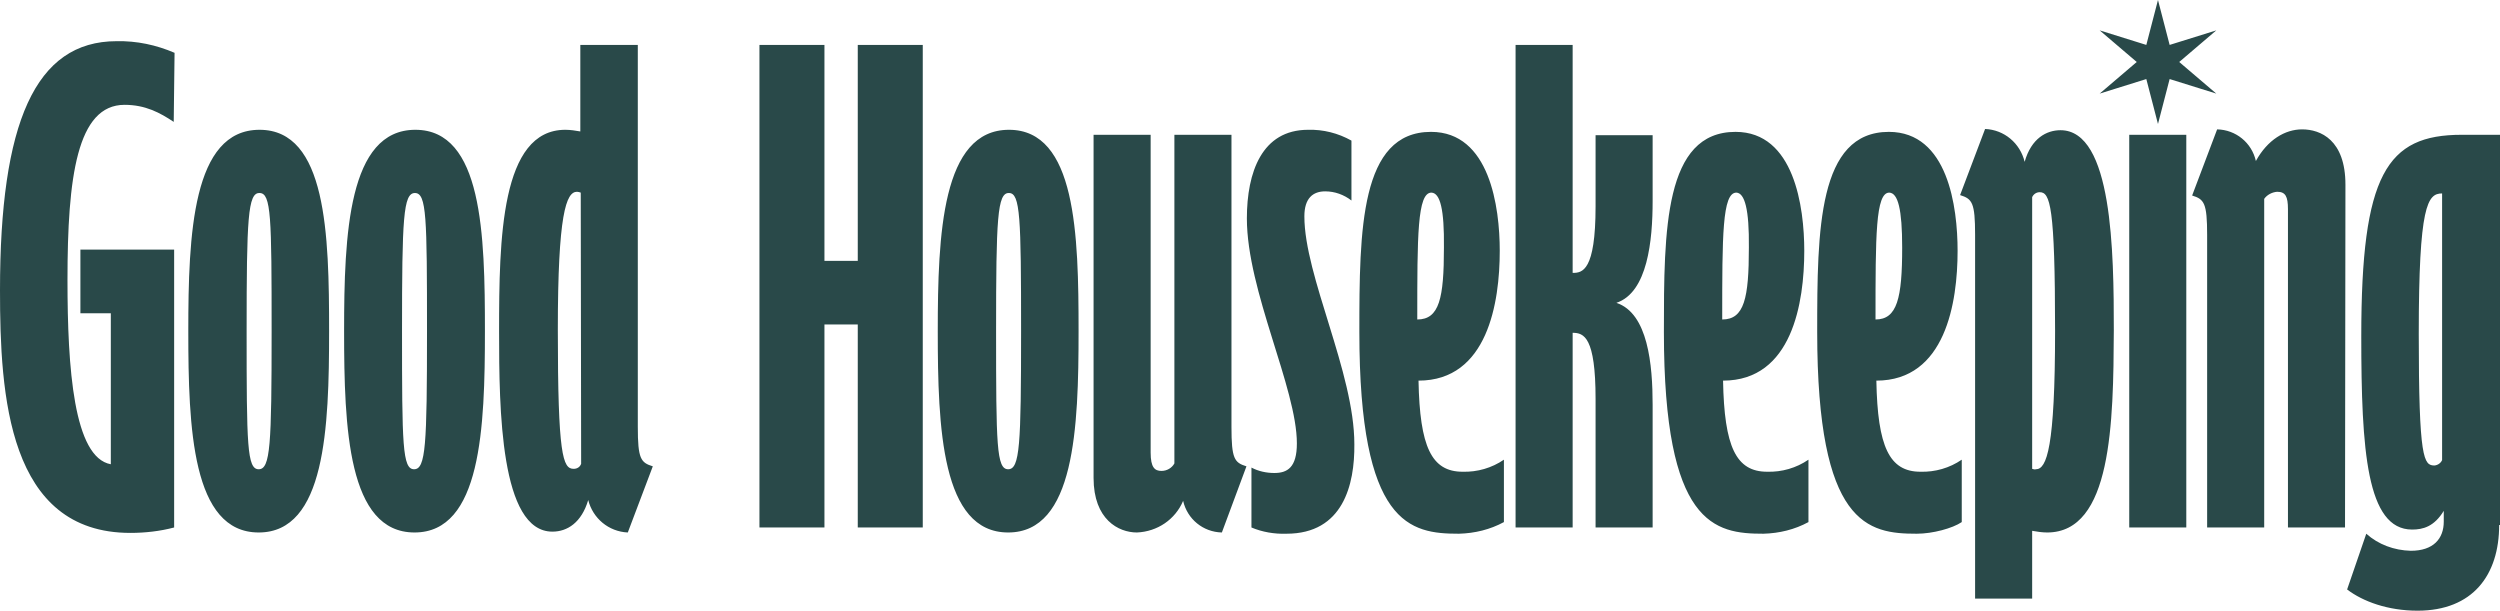 <svg xmlns="http://www.w3.org/2000/svg" fill="none" viewBox="0 0 131 32" height="32" width="131">
<path fill="#294949" d="M9.103 6.387C8.383 5.907 7.619 5.493 6.527 5.493C4.038 5.493 3.536 9.264 3.536 14.67C3.536 19.313 3.864 23.978 5.807 24.327V16.414H4.213V13.079H9.125V27.64C8.383 27.837 7.597 27.924 6.833 27.924C0.415 27.924 0 20.708 0 15.215C0 6.452 1.834 2.158 6.112 2.158C7.16 2.136 8.186 2.354 9.147 2.768L9.103 6.387ZM12.923 17.352C12.923 23.324 12.945 24.589 13.556 24.589C14.168 24.589 14.233 23.324 14.233 17.352C14.233 11.379 14.211 10.114 13.6 10.114C12.989 10.093 12.923 11.444 12.923 17.352ZM17.245 17.352C17.245 22.43 17.049 27.902 13.556 27.902C10.063 27.902 9.867 22.43 9.867 17.352C9.867 12.273 10.085 6.801 13.6 6.801C17.114 6.801 17.245 12.273 17.245 17.352ZM21.066 17.352C21.066 23.324 21.087 24.589 21.699 24.589C22.31 24.589 22.375 23.324 22.375 17.352C22.375 11.379 22.354 10.114 21.742 10.114C21.131 10.114 21.066 11.444 21.066 17.352ZM25.41 17.352C25.41 22.43 25.213 27.902 21.721 27.902C18.228 27.902 18.031 22.43 18.031 17.352C18.031 12.273 18.25 6.801 21.764 6.801C25.279 6.801 25.41 12.273 25.41 17.352ZM30.431 10.093C30.365 10.071 30.3 10.049 30.234 10.049C29.667 10.049 29.23 11.204 29.23 17.286C29.23 23.869 29.492 24.567 30.059 24.567C30.234 24.567 30.387 24.48 30.452 24.305L30.431 10.093ZM33.421 2.354V22.365C33.421 24.044 33.574 24.24 34.207 24.436L32.897 27.902C31.893 27.858 31.064 27.161 30.823 26.202C30.474 27.379 29.732 27.858 28.946 27.858C26.218 27.858 26.152 21.471 26.152 17.373C26.152 12.512 26.239 6.801 29.623 6.801C29.885 6.801 30.169 6.845 30.409 6.888V2.354H33.421ZM52.195 17.352C52.195 23.324 52.217 24.589 52.828 24.589C53.439 24.589 53.505 23.324 53.505 17.352C53.505 11.379 53.461 10.114 52.871 10.114C52.26 10.093 52.195 11.444 52.195 17.352ZM56.517 17.352C56.517 22.43 56.321 27.902 52.828 27.902C49.335 27.902 49.139 22.43 49.139 17.352C49.139 12.273 49.357 6.801 52.871 6.801C56.386 6.801 56.517 12.273 56.517 17.352ZM64.026 27.902C63.044 27.88 62.215 27.204 61.996 26.245C61.582 27.226 60.643 27.858 59.573 27.902C58.613 27.902 57.303 27.226 57.303 25.046V7.063H60.294V23.717C60.294 24.501 60.512 24.676 60.861 24.676C61.145 24.676 61.407 24.523 61.538 24.283V7.063H64.529V22.365C64.529 24.044 64.681 24.24 65.314 24.436L64.026 27.902ZM67.41 27.967C66.777 27.989 66.144 27.88 65.576 27.64V24.501C65.948 24.698 66.362 24.785 66.777 24.785C67.454 24.785 67.956 24.501 67.956 23.237C67.956 20.338 65.336 15.237 65.336 11.444C65.336 9.025 66.122 6.801 68.545 6.801C69.331 6.779 70.117 6.975 70.816 7.368V10.507C70.423 10.202 69.942 10.027 69.44 10.027C68.807 10.027 68.349 10.376 68.349 11.335C68.349 14.474 70.968 19.509 70.968 23.281C70.99 25.395 70.379 27.967 67.41 27.967ZM75.007 10.093C74.265 10.093 74.265 12.36 74.265 16.741C75.422 16.741 75.662 15.629 75.662 12.97C75.684 10.965 75.465 10.114 75.007 10.093ZM78.805 27.357C78.085 27.749 77.277 27.945 76.448 27.967C73.894 27.967 71.23 27.531 71.23 17.395C71.23 12.033 71.274 6.91 74.985 6.91C78.063 6.91 78.587 10.856 78.587 13.144C78.587 15.847 77.954 19.945 74.33 19.945C74.396 23.411 75.007 24.719 76.644 24.719C77.408 24.741 78.172 24.523 78.805 24.087V27.357ZM86.598 27.64H83.608V20.905C83.608 17.657 82.996 17.439 82.407 17.439V27.64H79.416V2.354H82.407V14.3C82.909 14.3 83.608 14.213 83.608 10.812V7.084H86.598V10.529C86.598 12.6 86.336 15.324 84.699 15.869C86.358 16.414 86.598 19.117 86.598 21.21V27.64ZM90.986 10.093C90.244 10.093 90.244 12.36 90.244 16.741C91.401 16.741 91.641 15.629 91.641 12.97C91.663 10.965 91.423 10.114 90.986 10.093ZM94.763 27.357C94.042 27.749 93.235 27.945 92.405 27.967C89.851 27.967 87.188 27.531 87.188 17.395C87.188 12.033 87.21 6.91 90.942 6.91C94.02 6.91 94.544 10.856 94.544 13.144C94.544 15.847 93.911 19.945 90.288 19.945C90.353 23.411 90.964 24.719 92.602 24.719C93.366 24.741 94.13 24.523 94.763 24.087V27.357ZM98.998 10.093C98.277 10.093 98.277 12.36 98.277 16.741C99.412 16.741 99.674 15.629 99.674 12.97C99.674 10.965 99.456 10.114 98.998 10.093ZM102.796 27.357C102.316 27.684 101.268 27.967 100.438 27.967C97.884 27.967 95.221 27.531 95.221 17.395C95.221 12.033 95.265 6.91 98.976 6.91C102.076 6.91 102.578 10.856 102.578 13.144C102.578 15.847 101.945 19.945 98.321 19.945C98.386 23.411 98.998 24.719 100.635 24.719C101.399 24.741 102.163 24.523 102.796 24.087V27.357ZM106.878 10.071C106.704 10.071 106.551 10.18 106.485 10.332V24.567C106.551 24.589 106.616 24.61 106.682 24.589C107.249 24.589 107.686 23.455 107.686 17.352C107.686 10.768 107.424 10.071 106.878 10.071ZM107.271 27.902C107.009 27.902 106.725 27.858 106.485 27.815V31.368H103.495V12.294C103.495 10.616 103.342 10.42 102.709 10.223L104.019 6.758C105.023 6.801 105.852 7.499 106.092 8.48C106.442 7.237 107.249 6.823 107.97 6.823C110.698 6.823 110.764 13.21 110.764 17.308C110.742 22.191 110.655 27.902 107.271 27.902ZM48.353 27.64H44.947V17.003H43.201V27.64H39.795V2.354H43.201V13.668H44.947V2.354H48.353V27.64ZM113.078 0L112.467 2.354L110.022 1.591L111.965 3.248L110.022 4.905L112.467 4.142L113.078 6.496L113.689 4.142L116.134 4.905L114.191 3.248L116.134 1.591L113.689 2.354L113.078 0ZM111.572 7.063H114.562V27.64H111.572V7.063ZM122.879 27.64H119.889V10.965C119.889 10.289 119.758 10.049 119.321 10.049C119.059 10.071 118.797 10.202 118.644 10.42V27.64H115.654V12.316C115.654 10.638 115.501 10.441 114.868 10.245L116.178 6.779C117.16 6.801 117.99 7.477 118.208 8.436C118.819 7.324 119.736 6.779 120.631 6.779C121.591 6.779 122.901 7.324 122.901 9.678L122.879 27.64ZM127.966 10.136C127.202 10.136 126.743 10.747 126.743 17.504C126.743 24.087 127.005 24.392 127.573 24.392C127.747 24.371 127.9 24.262 127.966 24.109V10.136ZM130.956 27.509C130.956 30.125 129.581 32 126.678 32C125.128 32 123.818 31.52 122.989 30.888L123.993 27.967C124.626 28.534 125.455 28.839 126.328 28.861C127.507 28.861 128.053 28.229 128.053 27.335V26.768C127.551 27.597 126.962 27.749 126.394 27.749C124.015 27.749 123.731 23.608 123.731 17.613C123.731 9.134 125.062 7.063 128.992 7.063H131V27.509H130.956Z"></path>
</svg>
